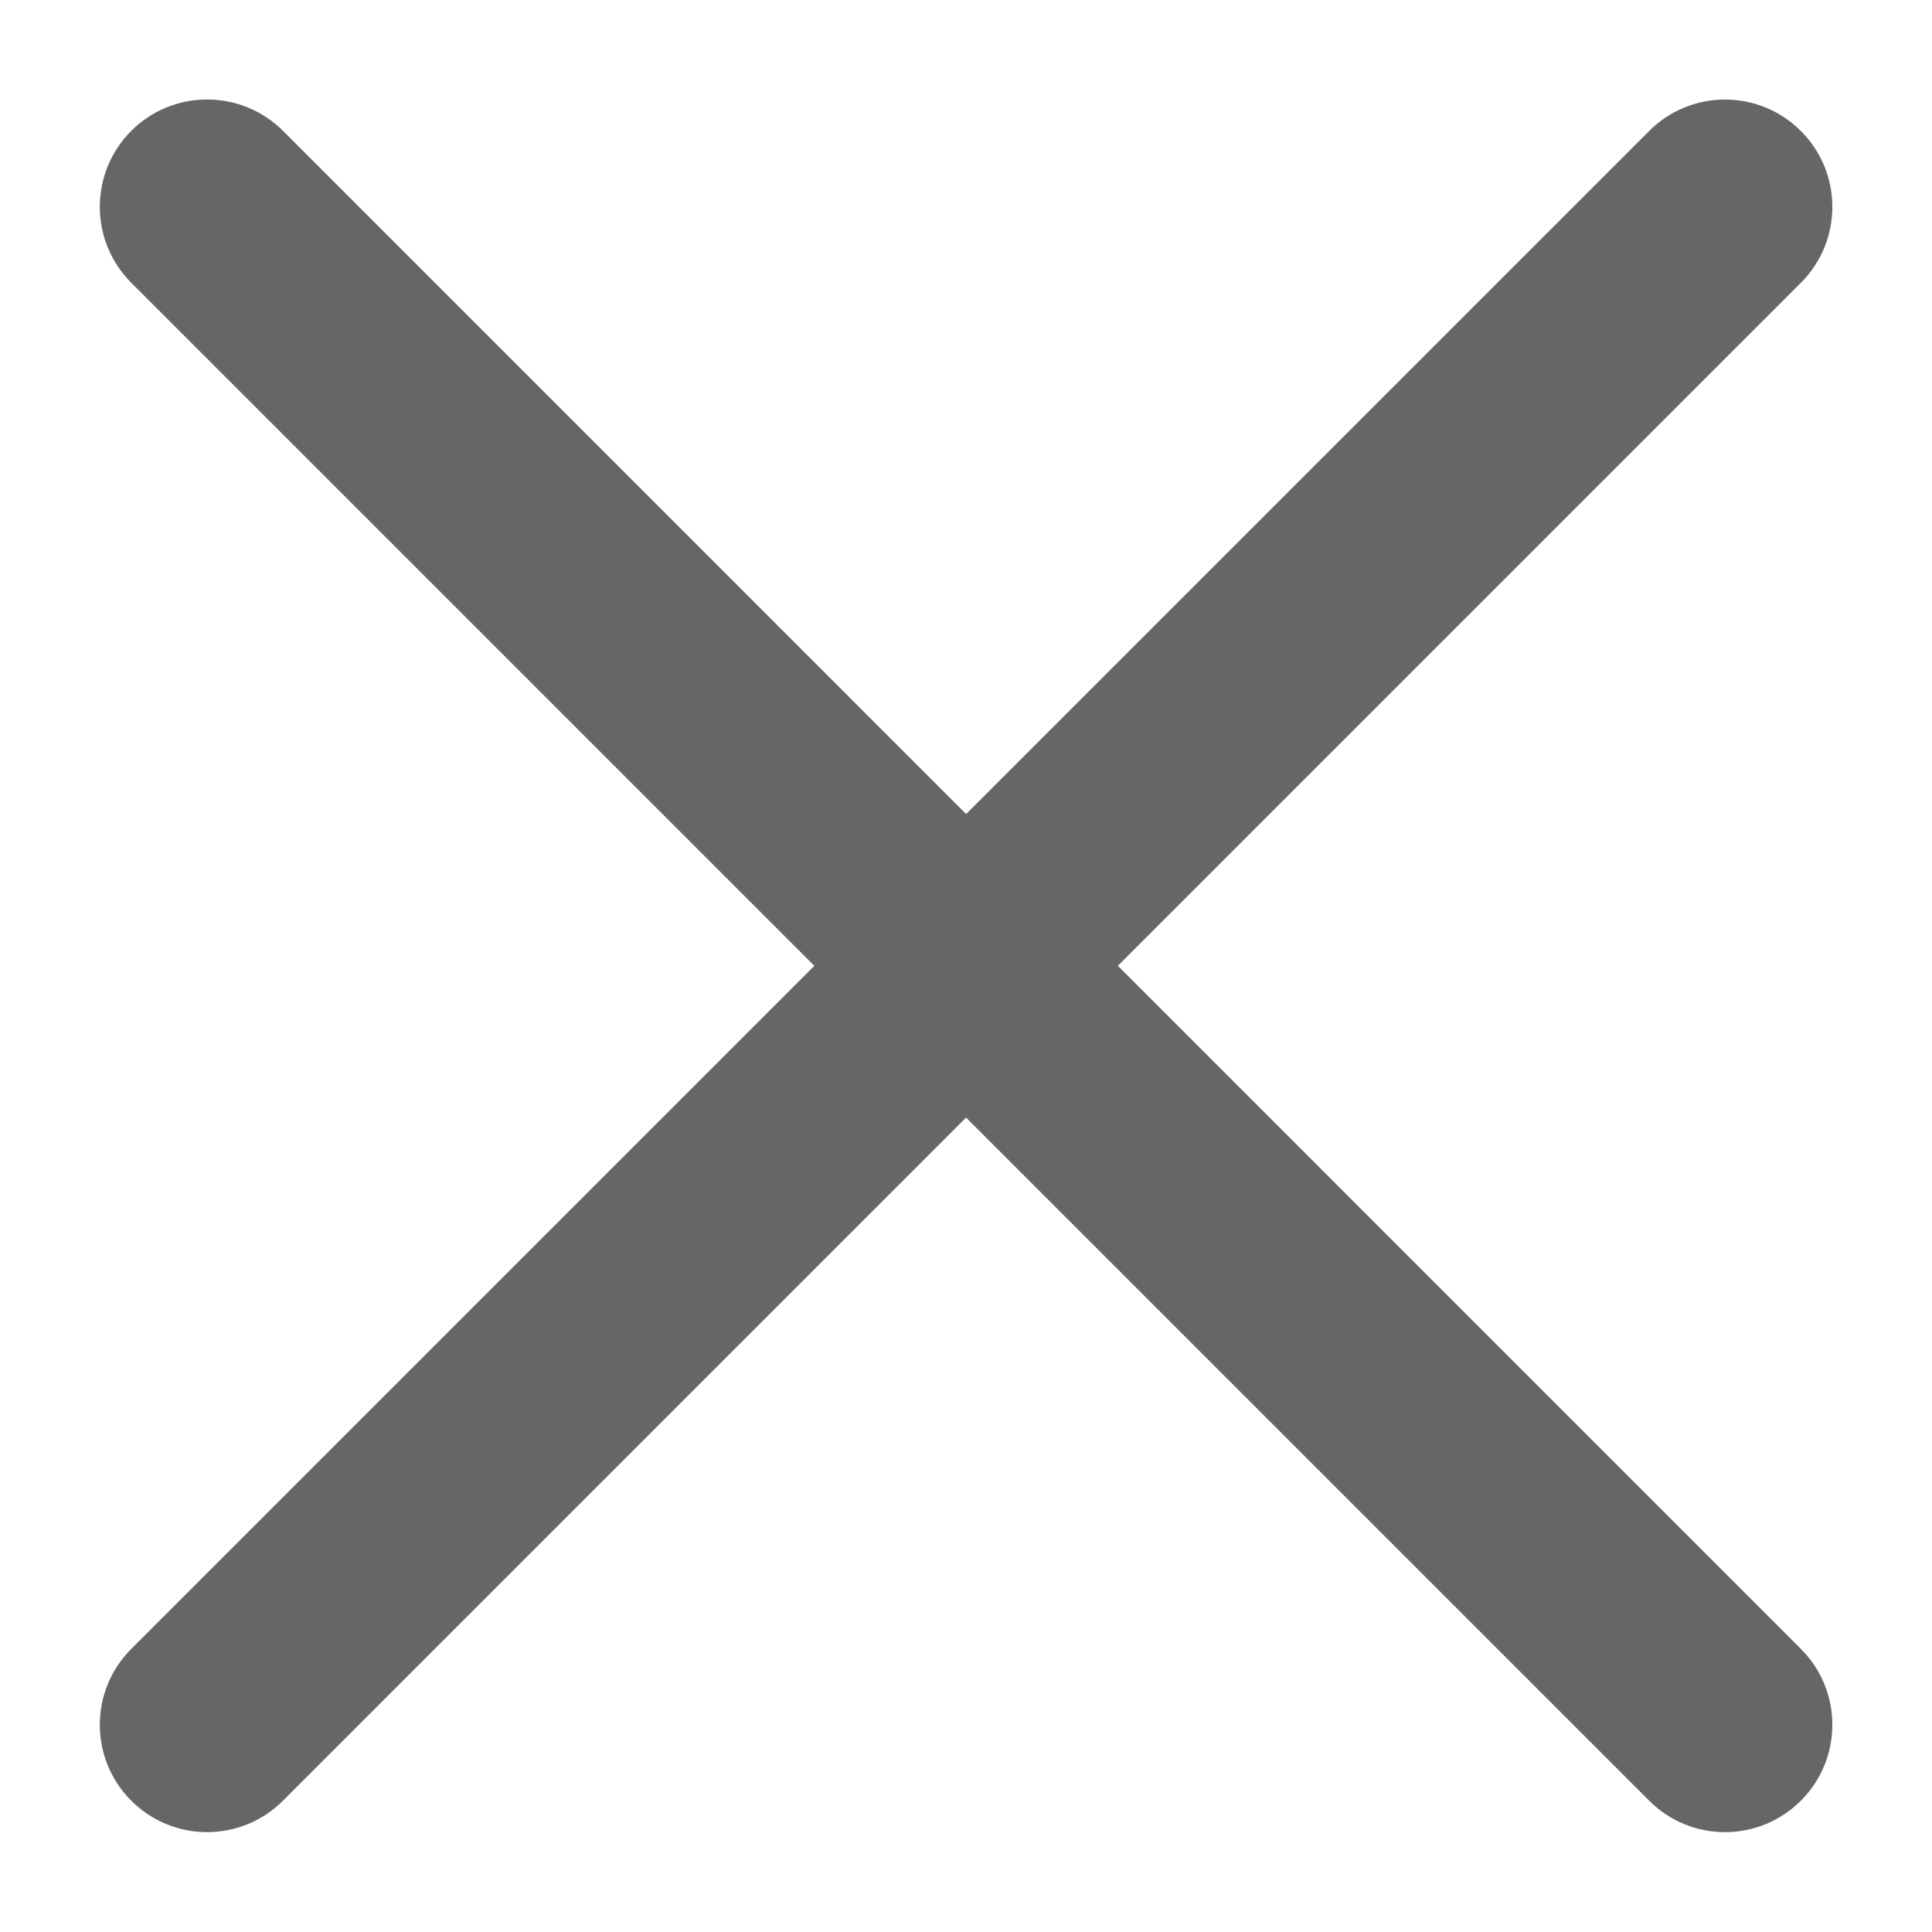 <svg width="12" height="12" viewBox="0 0 12 12" fill="none" xmlns="http://www.w3.org/2000/svg">
<g clip-path="url(#clip0_4141_2426)">
<mask id="mask0_4141_2426" style="mask-type:luminance" maskUnits="userSpaceOnUse" x="0" y="0" width="12" height="12">
<path d="M12 0H0V12H12V0Z" fill="white"/>
</mask>
<g mask="url(#mask0_4141_2426)">
<path fill-rule="evenodd" clip-rule="evenodd" d="M0.815 0.813C1.075 0.553 1.497 0.553 1.758 0.813L11.186 10.242C11.446 10.502 11.446 10.924 11.186 11.184C10.925 11.445 10.503 11.445 10.243 11.184L0.815 1.756C0.555 1.496 0.555 1.074 0.815 0.813Z" fill="#666666"/>
<path fill-rule="evenodd" clip-rule="evenodd" d="M0.815 11.184C0.555 10.924 0.555 10.502 0.815 10.242L10.243 0.814C10.503 0.553 10.925 0.553 11.186 0.814C11.446 1.074 11.446 1.496 11.186 1.756L1.758 11.184C1.497 11.445 1.075 11.445 0.815 11.184Z" fill="#666666"/>
</g>
</g>
<defs>
<clipPath id="clip0_4141_2426">
<rect width="12" height="12" fill="white"/>
</clipPath>
</defs>
</svg>
